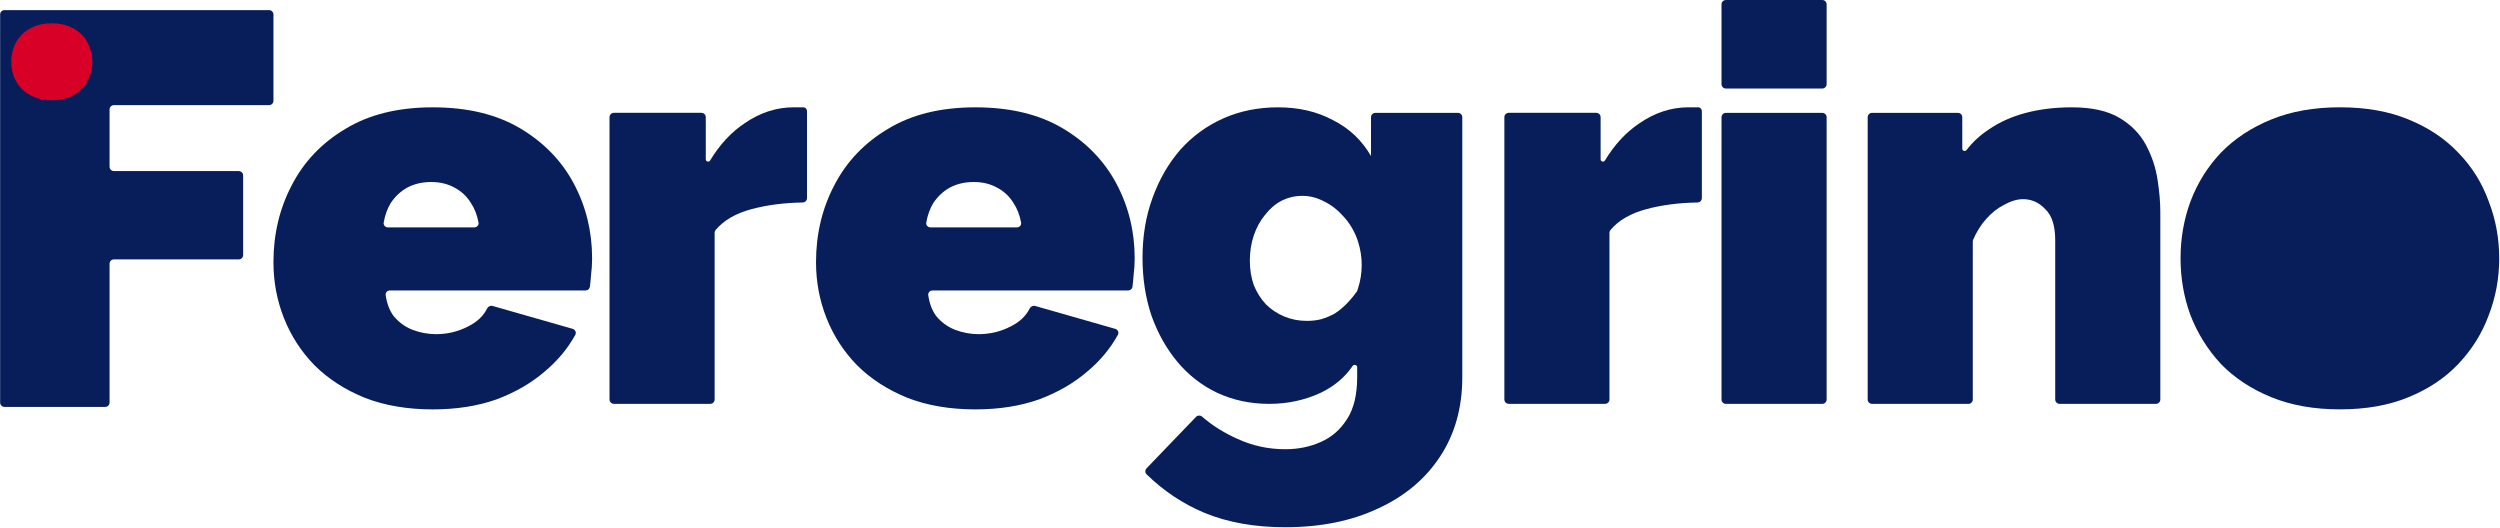 <svg width="2297" height="485" viewBox="0 0 2297 485" fill="none" xmlns="http://www.w3.org/2000/svg">
<path d="M1984.91 367.07C1984.91 369.279 1983.12 371.07 1980.91 371.07H1892.33C1890.12 371.07 1888.33 369.279 1888.33 367.07V220.609C1888.33 207.392 1885.28 197.904 1879.18 192.143C1873.42 186.043 1866.65 182.993 1858.85 182.993C1853.43 182.993 1847.67 184.688 1841.57 188.077C1835.47 191.126 1829.88 195.532 1824.79 201.293C1819.88 206.866 1815.91 213.232 1812.9 220.39C1812.7 220.869 1812.6 221.384 1812.6 221.903V367.07C1812.6 369.279 1810.8 371.07 1808.6 371.07H1720.02C1717.81 371.07 1716.02 369.279 1716.02 367.07V107.696C1716.02 105.487 1717.81 103.696 1720.02 103.696H1798.94C1801.15 103.696 1802.94 105.487 1802.94 107.696V136.643C1802.94 138.63 1805.61 139.458 1806.82 137.886C1812.55 130.465 1819.39 124.152 1827.34 118.946C1837.16 112.168 1848.52 107.085 1861.39 103.696C1874.27 100.308 1888.33 98.613 1903.58 98.613C1921.88 98.613 1936.45 101.833 1947.3 108.271C1958.14 114.71 1966.28 123.012 1971.7 133.179C1977.12 143.345 1980.68 154.019 1982.37 165.202C1984.07 176.046 1984.91 186.043 1984.91 195.193V367.07Z" fill="#071E5B"/>
<path d="M1585.73 371.069C1583.52 371.069 1581.73 369.278 1581.73 367.069V107.696C1581.73 105.487 1583.52 103.696 1585.73 103.696H1674.31C1676.52 103.696 1678.31 105.487 1678.31 107.696V367.069C1678.31 369.278 1676.52 371.069 1674.31 371.069H1585.73ZM1585.73 81.33C1583.52 81.33 1581.73 79.539 1581.73 77.33V4C1581.73 1.791 1583.52 0 1585.73 0H1674.31C1676.52 0 1678.31 1.791 1678.31 4V77.33C1678.31 79.539 1676.52 81.33 1674.31 81.33H1585.73Z" fill="#071E5B"/>
<path d="M1563.67 182.018C1563.67 184.227 1561.88 186.014 1559.67 186.05C1542.6 186.321 1526.99 188.344 1512.84 192.118C1498.17 196.029 1487.11 202.448 1479.66 211.375C1479.08 212.063 1478.78 212.937 1478.78 213.834V367.044C1478.78 369.253 1476.99 371.044 1474.78 371.044H1386.21C1384 371.044 1382.21 369.253 1382.21 367.044V107.671C1382.21 105.462 1384 103.671 1386.21 103.671H1466.65C1468.86 103.671 1470.65 105.462 1470.65 107.671V146.435C1470.65 148.521 1473.54 149.263 1474.62 147.475C1483.38 132.922 1493.92 121.539 1506.23 113.329C1520.47 103.502 1535.55 98.588 1551.47 98.588C1555.2 98.588 1557.74 98.588 1559.1 98.588C1559.61 98.588 1560.11 98.603 1560.59 98.634C1562.42 98.752 1563.67 100.384 1563.67 102.219V182.018Z" fill="#071E5B"/>
<path d="M1166.15 371.07C1148.87 371.07 1132.94 367.681 1118.37 360.903C1104.14 354.126 1091.94 344.637 1081.77 332.438C1071.61 320.238 1063.64 306.005 1057.88 289.739C1052.46 273.473 1049.75 255.852 1049.75 236.875C1049.75 216.881 1052.8 198.582 1058.9 181.977C1065 165.033 1073.47 150.292 1084.31 137.753C1095.5 125.215 1108.71 115.557 1123.96 108.78C1139.21 102.002 1155.99 98.613 1174.29 98.613C1193.26 98.613 1210.04 102.51 1224.61 110.305C1239.52 117.76 1251.21 128.773 1259.68 143.345V107.696C1259.68 105.487 1261.47 103.696 1263.68 103.696H1339.55C1341.76 103.696 1343.55 105.487 1343.55 107.696V346.67C1343.55 374.458 1336.78 398.688 1323.22 419.359C1309.67 440.031 1290.69 455.958 1266.29 467.141C1241.89 478.663 1213.43 484.424 1180.89 484.424C1152.77 484.424 1128.03 480.018 1106.68 471.207C1086.84 462.888 1069.12 451.095 1053.51 435.828C1051.97 434.316 1051.96 431.844 1053.46 430.285L1098.87 383.056C1100.38 381.482 1102.87 381.419 1104.52 382.851C1113.72 390.841 1124.44 397.588 1136.67 403.093C1150.56 409.532 1165.31 412.751 1180.89 412.751C1192.75 412.751 1203.6 410.549 1213.43 406.143C1223.59 401.738 1231.72 394.621 1237.82 384.794C1243.92 375.306 1246.97 362.598 1246.97 346.67V337.345C1246.97 335.266 1244.02 334.47 1242.84 336.186C1235.61 346.759 1225.8 354.998 1213.43 360.903C1198.85 367.681 1183.1 371.07 1166.15 371.07ZM1200.72 294.822C1205.46 294.822 1209.87 294.314 1213.93 293.298C1218.34 291.942 1222.41 290.248 1226.13 288.214C1229.86 285.842 1233.42 282.962 1236.81 279.573C1240.54 275.845 1243.92 271.779 1246.97 267.374L1247.62 265.415C1252.28 251.292 1252.31 236.053 1247.73 221.907L1246.97 219.592C1243.92 211.459 1239.69 204.512 1234.27 198.751C1228.84 192.651 1222.91 188.077 1216.48 185.027C1210.04 181.638 1203.43 179.944 1196.65 179.944C1189.87 179.944 1183.44 181.468 1177.34 184.518C1171.57 187.568 1166.49 191.974 1162.09 197.734C1157.68 203.157 1154.29 209.426 1151.92 216.542C1149.55 223.658 1148.36 231.283 1148.36 239.416C1148.36 247.549 1149.55 255.005 1151.92 261.782C1154.63 268.56 1158.36 274.49 1163.1 279.573C1167.85 284.317 1173.44 288.045 1179.88 290.756C1186.32 293.467 1193.26 294.822 1200.72 294.822Z" fill="#071E5B"/>
<path d="M896.152 376.153C872.769 376.153 851.928 372.594 833.629 365.478C815.33 358.023 799.911 348.026 787.373 335.488C775.173 322.949 765.854 308.547 759.415 292.281C752.977 276.015 749.757 258.902 749.757 240.941C749.757 215.187 755.349 191.635 766.532 170.286C777.715 148.597 794.15 131.315 815.838 118.438C837.526 105.221 864.297 98.613 896.152 98.613C928.006 98.613 954.777 105.052 976.465 117.929C998.153 130.806 1014.59 147.75 1025.77 168.761C1036.95 189.771 1042.55 212.645 1042.55 237.383C1042.55 242.466 1042.21 247.719 1041.53 253.141C1041.28 256.873 1040.94 260.331 1040.51 263.515C1040.25 265.453 1038.57 266.865 1036.62 266.865H856.733C854.411 266.865 852.562 268.838 852.884 271.137C853.943 278.719 856.336 285.089 860.061 290.248C864.806 296.009 870.567 300.244 877.344 302.955C884.461 305.666 891.746 307.022 899.202 307.022C909.707 307.022 919.534 304.65 928.684 299.906C936.848 295.824 942.629 290.362 946.026 283.52C946.962 281.635 949.063 280.53 951.087 281.109L1024.7 302.14C1027.1 302.828 1028.3 305.537 1027.08 307.728C1020.16 320.214 1010.92 331.331 999.339 341.079C986.801 351.923 971.891 360.564 954.608 367.003C937.325 373.103 917.84 376.153 896.152 376.153ZM851.051 204.476C850.632 206.83 852.501 208.917 854.892 208.917H934.362C936.753 208.917 938.623 206.829 938.188 204.479C936.911 197.575 934.59 191.599 931.225 186.552C927.498 180.452 922.415 175.708 915.976 172.319C909.876 168.93 902.76 167.236 894.627 167.236C886.494 167.236 879.208 168.93 872.769 172.319C866.67 175.708 861.586 180.452 857.52 186.552C854.436 191.598 852.279 197.573 851.051 204.476Z" fill="#071E5B"/>
<path d="M741.492 182.018C741.492 184.227 739.7 186.014 737.491 186.05C720.421 186.321 704.811 188.344 690.66 192.118C675.993 196.029 664.931 202.448 657.474 211.375C656.899 212.063 656.603 212.937 656.603 213.834V367.044C656.603 369.253 654.812 371.044 652.603 371.044H564.023C561.814 371.044 560.023 369.253 560.023 367.044V107.671C560.023 105.462 561.814 103.671 564.023 103.671H644.47C646.679 103.671 648.47 105.462 648.47 107.671V146.435C648.47 148.521 651.357 149.263 652.433 147.475C661.197 132.922 671.736 121.539 684.052 113.329C698.285 103.502 713.365 98.588 729.292 98.588C733.02 98.588 735.561 98.588 736.917 98.588C737.429 98.588 737.926 98.603 738.407 98.634C740.239 98.752 741.492 100.384 741.492 102.219V182.018Z" fill="#071E5B"/>
<path d="M397.635 376.153C374.252 376.153 353.411 372.594 335.112 365.478C316.813 358.023 301.394 348.026 288.855 335.488C276.656 322.949 267.337 308.547 260.898 292.281C254.46 276.015 251.24 258.902 251.24 240.941C251.24 215.187 256.832 191.635 268.015 170.286C279.198 148.597 295.633 131.315 317.321 118.438C339.009 105.221 365.78 98.613 397.635 98.613C429.489 98.613 456.26 105.052 477.948 117.929C499.636 130.806 516.072 147.75 527.255 168.761C538.438 189.771 544.029 212.645 544.029 237.383C544.029 242.466 543.69 247.719 543.012 253.141C542.764 256.873 542.423 260.331 541.992 263.515C541.729 265.453 540.054 266.865 538.099 266.865H358.216C355.894 266.865 354.045 268.838 354.367 271.137C355.426 278.719 357.819 285.089 361.544 290.248C366.289 296.009 372.05 300.244 378.827 302.955C385.943 305.666 393.229 307.022 400.685 307.022C411.19 307.022 421.017 304.65 430.167 299.906C438.331 295.824 444.112 290.362 447.509 283.52C448.445 281.635 450.546 280.53 452.57 281.109L526.179 302.14C528.587 302.828 529.781 305.537 528.567 307.728C521.646 320.214 512.398 331.331 500.822 341.079C488.284 351.923 473.373 360.564 456.091 367.003C438.808 373.103 419.323 376.153 397.635 376.153ZM352.534 204.476C352.115 206.83 353.984 208.917 356.374 208.917H435.845C438.236 208.917 440.105 206.829 439.671 204.479C438.394 197.575 436.073 191.599 432.708 186.552C428.981 180.452 423.898 175.708 417.459 172.319C411.359 168.93 404.243 167.236 396.11 167.236C387.977 167.236 380.691 168.93 374.252 172.319C368.152 175.708 363.069 180.452 359.003 186.552C355.919 191.598 353.762 197.573 352.534 204.476Z" fill="#071E5B"/>
<path d="M2149.89 376.127C2126.16 376.127 2105.15 372.4 2086.85 364.944C2068.56 357.489 2053.14 347.323 2040.6 334.446C2028.4 321.229 2019.08 306.319 2012.64 289.714C2006.54 273.109 2003.49 255.657 2003.49 237.358C2003.49 219.058 2006.54 201.606 2012.64 185.001C2019.08 168.057 2028.4 153.147 2040.6 140.27C2053.14 127.392 2068.56 117.226 2086.85 109.771C2105.15 102.316 2126.16 98.588 2149.89 98.588C2173.95 98.588 2194.96 102.316 2212.92 109.771C2231.22 117.226 2246.47 127.392 2258.66 140.27C2271.2 153.147 2280.52 168.057 2286.62 185.001C2293.06 201.606 2296.28 219.058 2296.28 237.358C2296.28 255.657 2293.06 273.109 2286.62 289.714C2280.52 306.319 2271.2 321.229 2258.66 334.446C2246.47 347.323 2231.22 357.489 2212.92 364.944C2194.96 372.4 2173.95 376.127 2149.89 376.127Z" fill="#071E5B"/>
<path d="M4.122 373.888C1.912 373.888 0.122 372.097 0.122 369.888V13.301C0.122 11.092 1.912 9.301 4.122 9.301H247.24C249.449 9.301 251.24 11.092 251.24 13.301V92.596C251.24 94.805 249.449 96.596 247.24 96.596H104.672C102.463 96.596 100.672 98.387 100.672 100.596V153.19C100.672 155.399 102.463 157.19 104.672 157.19H219.396C221.605 157.19 223.396 158.981 223.396 161.19V234.323C223.396 236.532 221.605 238.323 219.396 238.323H104.672C102.463 238.323 100.672 240.114 100.672 242.323V369.888C100.672 372.097 98.881 373.888 96.672 373.888H4.122Z" fill="#071E5B"/>
<path d="M47.581 92.071C41.541 92.071 36.192 91.122 31.533 89.224C26.874 87.326 22.949 84.738 19.756 81.459C16.651 78.094 14.278 74.298 12.639 70.071C11.086 65.843 10.309 61.4 10.309 56.741C10.309 52.082 11.086 47.639 12.639 43.411C14.278 39.097 16.651 35.301 19.756 32.022C22.949 28.744 26.874 26.155 31.533 24.257C36.192 22.359 41.541 21.41 47.581 21.41C53.707 21.41 59.056 22.359 63.629 24.257C68.287 26.155 72.17 28.744 75.276 32.022C78.468 35.301 80.841 39.097 82.394 43.411C84.033 47.639 84.853 52.082 84.853 56.741C84.853 61.4 84.033 65.843 82.394 70.071C80.841 74.298 78.468 78.094 75.276 81.459C72.17 84.738 68.287 87.326 63.629 89.224C59.056 91.122 53.707 92.071 47.581 92.071Z" fill="#D90028"/>
</svg>
